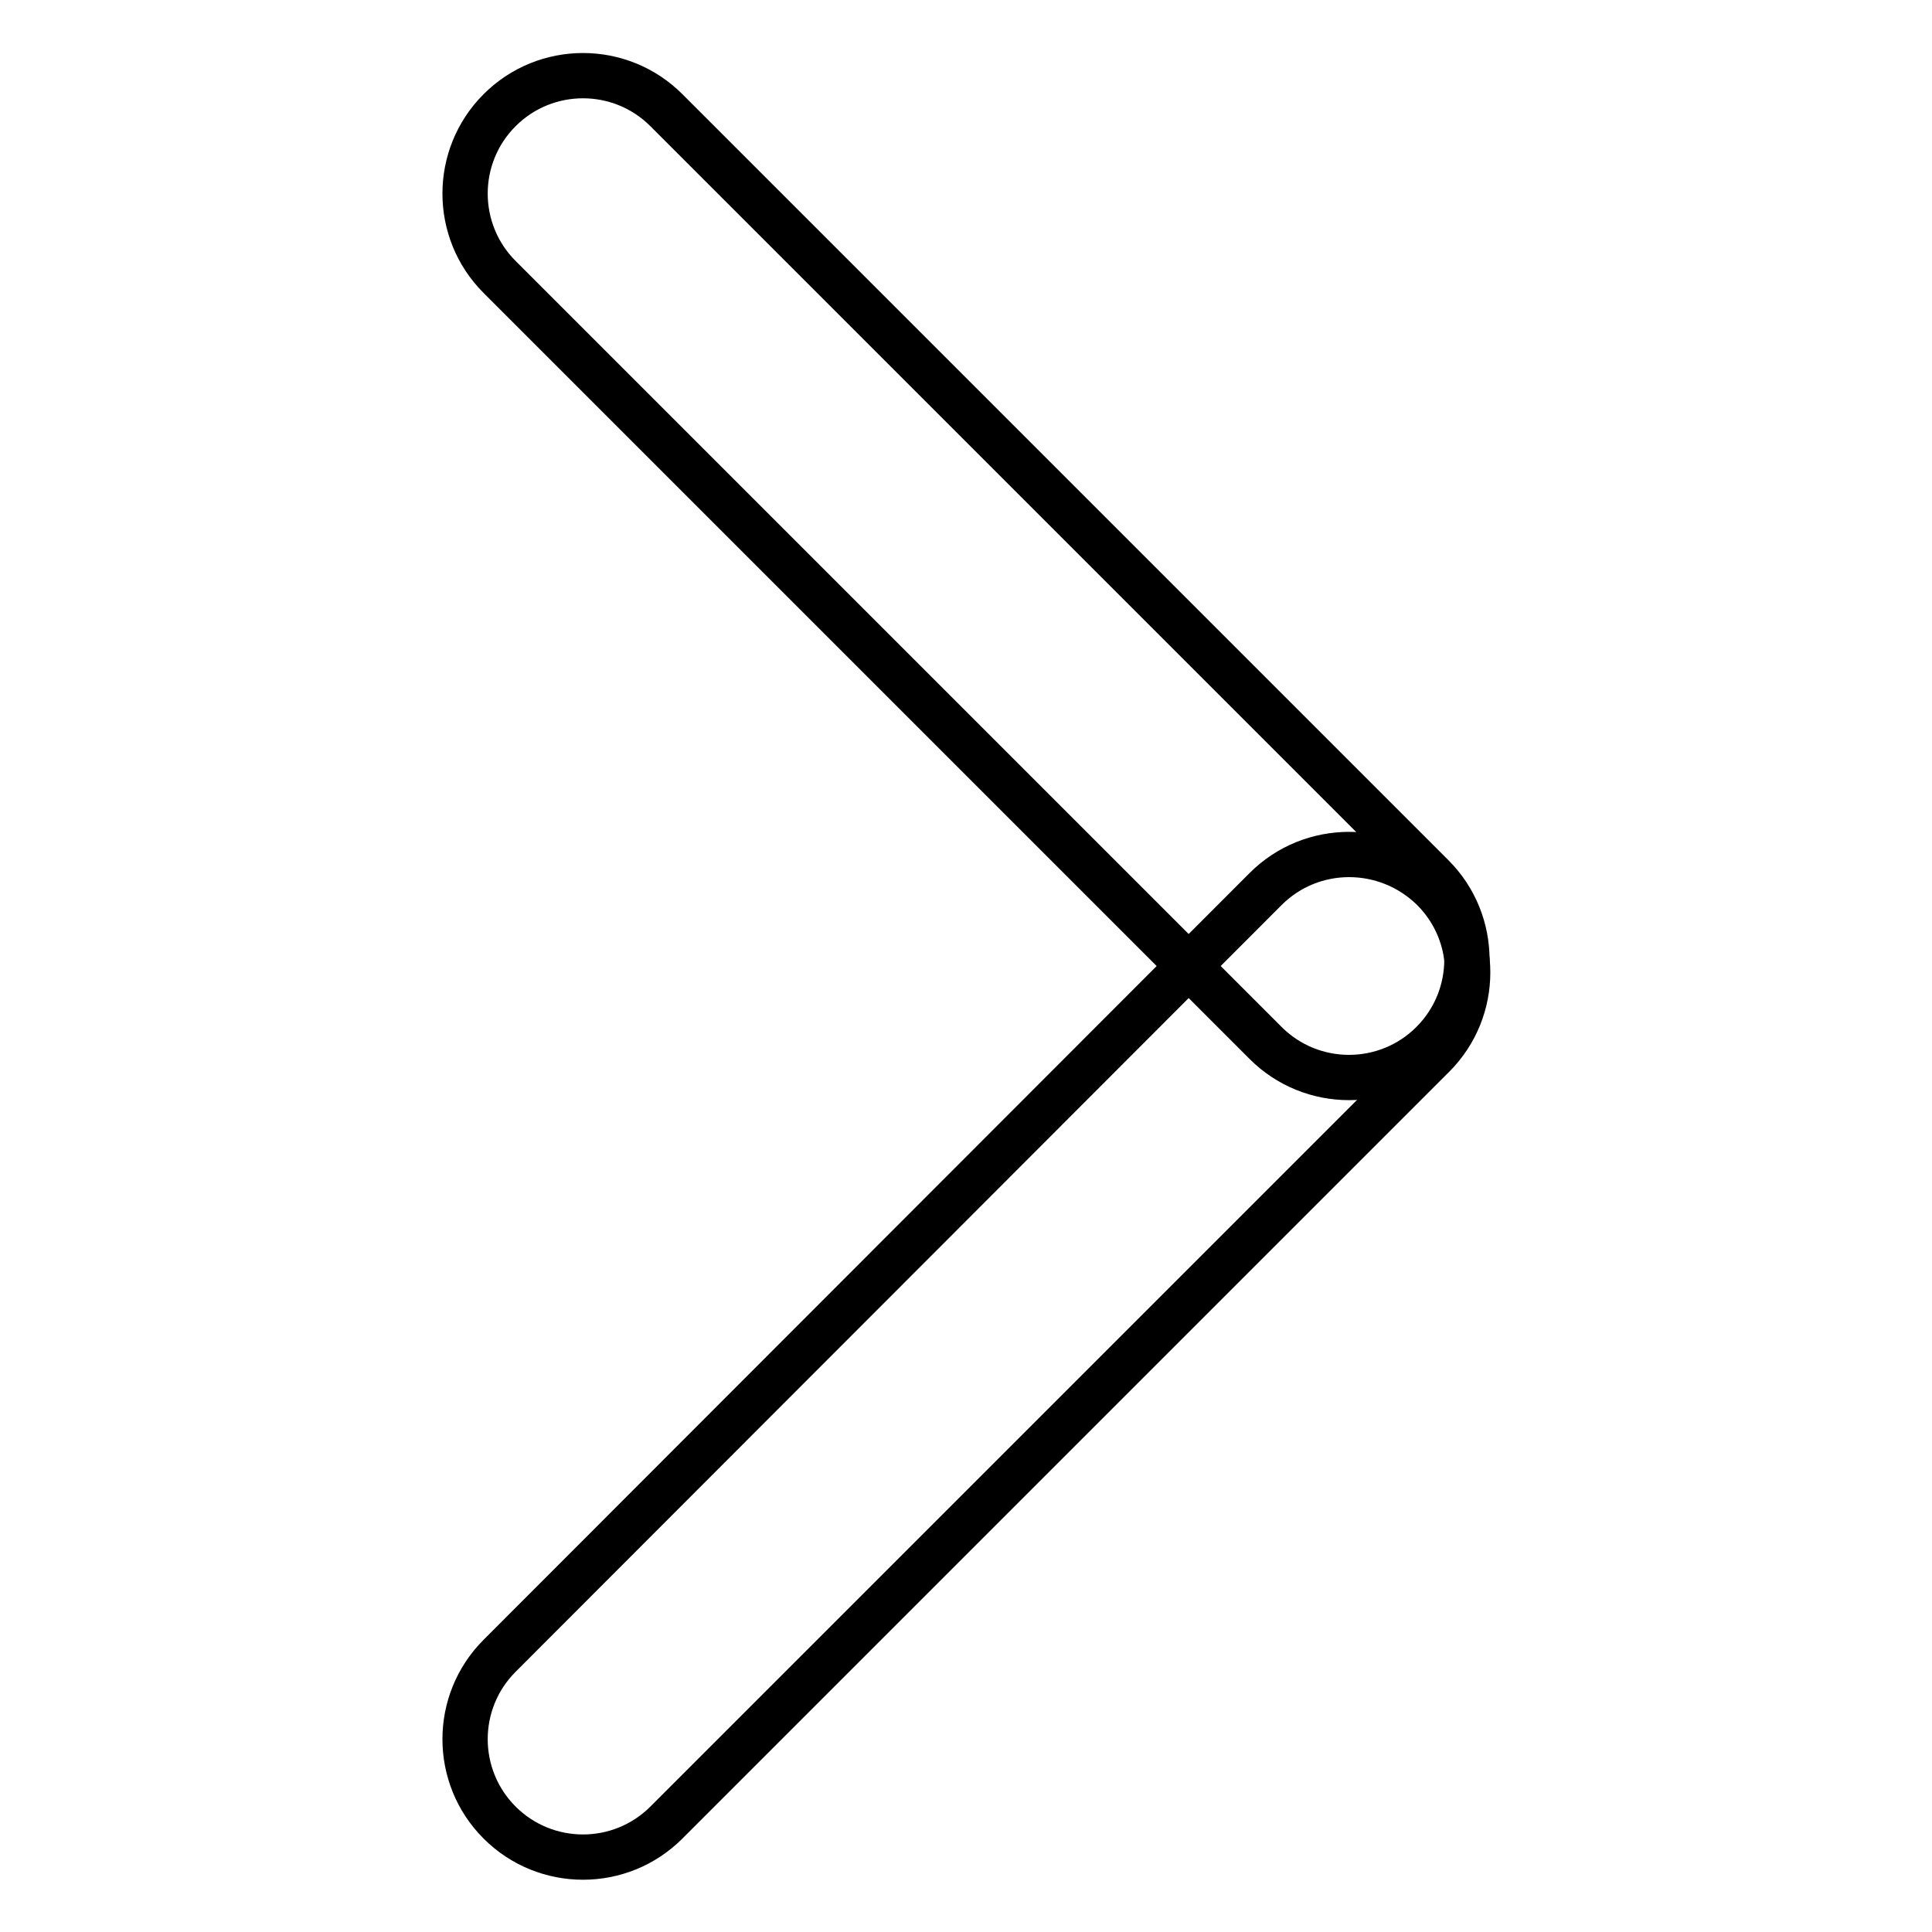 <?xml version="1.0" encoding="utf-8"?>
<!-- Svg Vector Icons : http://www.onlinewebfonts.com/icon -->
<!DOCTYPE svg PUBLIC "-//W3C//DTD SVG 1.1//EN" "http://www.w3.org/Graphics/SVG/1.1/DTD/svg11.dtd">
<svg version="1.1" xmlns="http://www.w3.org/2000/svg" xmlns:xlink="http://www.w3.org/1999/xlink" x="0px" y="0px" viewBox="0 0 256 256" enable-background="new 0 0 256 256" xml:space="preserve">
<g><g><path stroke-width="6" fill-opacity="0" stroke="#000000"  d="M189.8,116.1L88.3,14.6c-6.1-6.1-16-6.1-22.1,0c-6.1,6.1-6.1,16,0,22.1l101.5,101.5c6.1,6.1,16,6.1,22.1,0C195.9,132.1,195.9,122.2,189.8,116.1z"/><path stroke-width="6" fill-opacity="0" stroke="#000000"  d="M167.7,117.8L66.2,219.4c-6.1,6.1-6.1,16,0,22.1c6.1,6.1,16,6.1,22.1,0l101.6-101.6c6.1-6.1,6.1-16,0-22.1C183.7,111.7,173.8,111.7,167.7,117.8z"/></g></g>
</svg>
